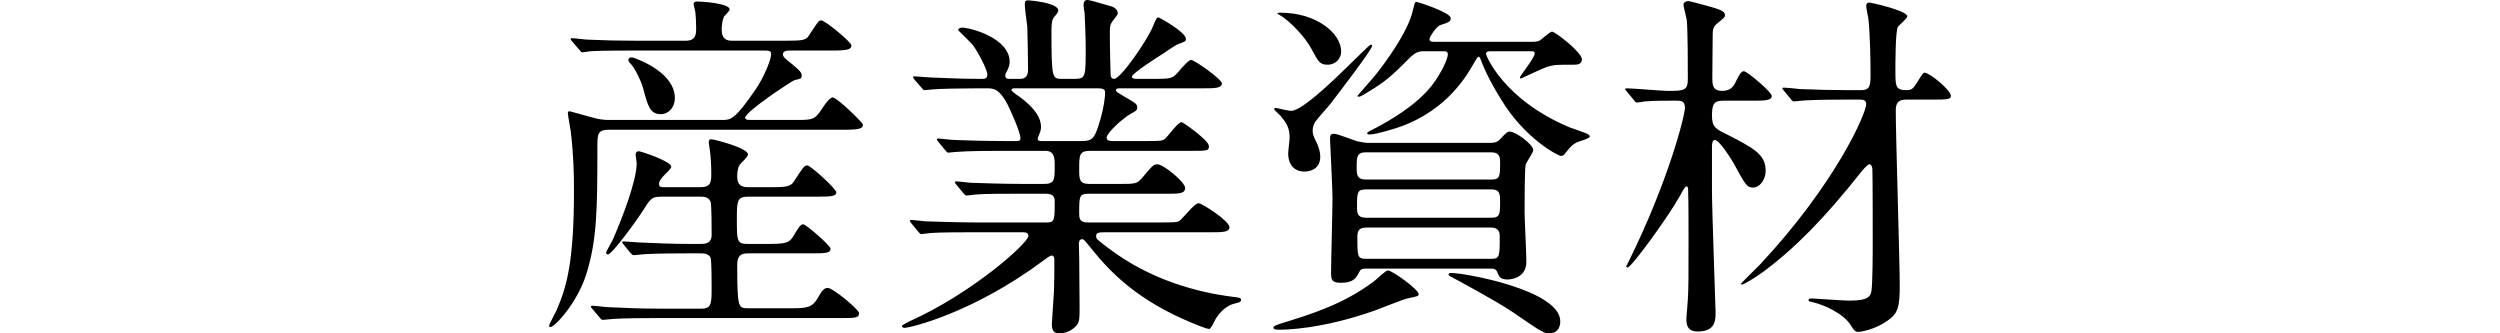 <svg xmlns="http://www.w3.org/2000/svg" xmlns:xlink="http://www.w3.org/1999/xlink" x="0px" y="0px" width="360px" height="48px" viewBox="0 0 360 48" enable-background="new 0 0 360 48" xml:space="preserve"><path d="M119.911,14.027c-0.31,0-0.881,0.629-1.401,1.414c-1.141,1.781-1.348,1.833-3.84,1.833h-6.59c-0.259,0-0.778,0-0.778-0.314c0-0.89,6.85-5.392,7.162-5.444c0.726-0.157,0.986-0.157,0.986-0.628c0-0.471-0.364-0.785-1.351-1.623c-1.243-0.994-1.349-1.099-1.349-1.465c0-0.523,0.676-0.523,1.143-0.523h5.966c2.129,0,2.751-0.157,2.751-0.732c0-0.472-3.788-3.611-4.359-3.611c-0.363,0-0.467,0.208-1.816,2.25c-0.415,0.628-0.985,0.68-3.373,0.68h-7.68c-1.453,0-1.453-1.099-1.453-1.726c0-0.472,0.103-1.257,0.31-1.728c0.105-0.158,0.831-0.838,0.831-1.048c0-0.889-3.995-1.15-4.723-1.15c-0.207,0-0.467,0.104-0.467,0.366c0,0.158,0.26,1.047,0.26,1.256c0.052,0.314,0.104,1.465,0.104,2.251c0,0.785,0,1.779-1.505,1.779h-6.954c-2.699,0-4.826-0.052-7.11-0.156c-0.364,0-1.92-0.209-2.283-0.209c-0.155,0-0.207,0.052-0.207,0.157c0,0.053,0.052,0.104,0.207,0.315l1.036,1.199c0.157,0.21,0.26,0.367,0.467,0.367c0.157,0,0.883-0.157,1.092-0.157c0.83-0.053,2.283-0.105,6.539-0.105h18.267c0.986,0,1.246,0,1.246,0.577c0,0.732-1.039,3.297-2.232,5.025c-3.009,4.396-3.581,4.396-4.877,4.396H87.685c-0.777,0-1.505-0.105-2.23-0.314c-0.364-0.105-3.373-0.941-3.425-0.941c-0.105,0-0.261,0.051-0.261,0.209c0,0.417,0.364,2.25,0.416,2.668c0.415,3.506,0.467,6.176,0.467,8.532c0,10.05-0.986,13.818-2.544,17.325c-0.155,0.365-1.038,1.938-1.038,2.146c0,0.052,0,0.209,0.157,0.209c0.674,0,3.892-3.508,5.19-7.59c1.556-4.974,1.607-9.266,1.607-18.635c0-1.623,0.104-2.198,1.66-2.198h33.784c2.23,0,2.803-0.158,2.803-0.732C124.272,17.692,120.535,14.027,119.911,14.027z M92.614,12.72c0.674,2.565,0.986,3.716,2.542,3.716c1.144,0,2.024-0.994,2.024-2.302c0-3.612-5.033-5.496-5.916-5.811c-0.519-0.157-0.779,0.054-0.779,0.315c0,0.209,0.261,0.523,0.364,0.575C91.525,9.998,92.303,11.621,92.614,12.72z M119.186,41.456c-0.467,0-0.831,0.365-1.401,1.414c-0.778,1.359-1.505,1.518-3.634,1.518h-6.381c-1.453,0-1.61,0-1.61-6.229c0-1.412,0.572-1.675,1.61-1.675h9.028c2.179,0,2.804-0.053,2.804-0.679c0-0.42-3.53-3.508-3.946-3.508c-0.413,0-0.725,0.575-1.296,1.518c-0.675,1.205-1.193,1.31-3.839,1.31h-2.908c-1.505,0-1.505-0.522-1.505-3.508c0-2.563,0-3.298,1.559-3.298h10.016c2.23,0,2.749-0.104,2.749-0.629c0-0.471-3.683-3.873-4.202-3.873c-0.415,0-0.572,0.261-1.974,2.408c-0.466,0.68-1.295,0.732-3.373,0.732h-3.164c-1.401,0-1.559-0.785-1.559-1.622c0-0.419,0.054-1.152,0.364-1.623c0.155-0.209,1.194-1.152,1.194-1.465c0-0.942-4.88-2.2-5.347-2.2c-0.259,0-0.311,0.263-0.311,0.472c0,0.157,0.154,0.941,0.154,1.1c0.155,0.994,0.209,2.459,0.209,3.35c0,1.256-0.054,1.989-1.609,1.989h-5.138c-0.416,0-0.777,0-0.777-0.472c0-0.262,0.104-0.471,0.415-0.889c0.155-0.263,1.348-1.258,1.348-1.572c0-0.837-4.462-2.251-4.669-2.251c-0.312,0-0.467,0.209-0.467,0.472c0,0.21,0.155,1.046,0.155,1.256c0,2.618-2.231,8.271-3.476,11.097c-0.157,0.262-0.935,1.675-0.935,1.779c0,0.156,0.155,0.261,0.259,0.261c0.622,0,4.204-4.972,5.138-6.437c1.09-1.727,1.193-1.885,2.751-1.885h5.396c0.52,0,1.194,0,1.504,0.732c0.157,0.366,0.157,4.031,0.157,4.764c0,1.31-1.04,1.31-1.559,1.31h-1.711c-2.439,0-4.62-0.104-7.162-0.209c-0.312,0-1.919-0.157-2.283-0.157c-0.104,0-0.155,0.053-0.155,0.104c0,0.105,0,0.105,0.207,0.369l0.984,1.202c0.207,0.209,0.312,0.313,0.467,0.313c0.155,0,0.935-0.104,1.09-0.104c0.519-0.053,2.025-0.158,6.591-0.158h1.868c0.468,0,1.246,0,1.504,0.629c0.157,0.42,0.157,3.402,0.157,4.188c0,2.356,0,3.143-1.453,3.143h-6.333c-2.438,0-4.564-0.104-7.108-0.209c-0.311,0-1.92-0.211-2.284-0.211c-0.104,0-0.207,0.054-0.207,0.158c0,0.053,0.052,0.104,0.261,0.365l0.985,1.152c0.155,0.209,0.259,0.365,0.468,0.365c0.155,0,0.934-0.104,1.089-0.104c0.519-0.053,2.023-0.158,6.54-0.158h26.518c2.23,0,2.75,0,2.75-0.732C123.699,44.597,119.962,41.456,119.186,41.456z M177.302,42.712c-4.825-0.628-11.57-2.355-17.591-6.907c-1.66-1.258-1.869-1.361-1.869-1.832c0-0.525,0.573-0.525,1.298-0.525h15.153c1.713,0,2.751,0,2.751-0.732c0-0.889-3.942-3.453-4.462-3.453c-0.624,0-2.389,2.407-2.854,2.617c-0.416,0.157-1.298,0.157-2.545,0.157h-10.534c-1.246,0-1.246-0.681-1.246-1.31c0-2.408,0-2.826,1.298-2.826h11.364c1.662,0,2.595,0,2.595-0.838s-3.113-3.401-3.996-3.401c-0.57,0-0.726,0.208-2.231,1.987c-0.726,0.838-0.986,0.838-3.27,0.838h-4.308c-1.453,0-1.453-0.732-1.453-2.093c0-2.042,0-2.67,1.559-2.67h14.478c2.388,0,2.646,0,2.646-0.679c0-0.838-3.735-3.456-3.944-3.456c-0.519,0-1.972,2.042-2.335,2.354c-0.414,0.368-0.675,0.368-2.801,0.368h-4.671c-0.363,0-0.985,0-0.985-0.472c0-0.68,2.282-2.773,3.477-3.455c0.726-0.365,0.935-0.523,0.935-0.89c0-0.523-0.209-0.628-1.92-1.622c-1.037-0.629-1.143-0.681-1.143-0.89c0-0.262,0.364-0.262,0.572-0.262h11.884c1.763,0,2.803,0,2.803-0.732c0-0.524-3.895-3.351-4.464-3.351c-0.467,0-1.972,1.989-2.335,2.25c-0.52,0.419-1.038,0.472-3.01,0.472h-2.542c-0.209,0-0.624-0.053-0.624-0.314c0-0.471,3.945-2.984,4.464-3.298c0.259-0.209,2.023-1.362,2.127-1.362c1.09-0.417,1.194-0.417,1.194-0.785c0-0.994-3.84-3.088-3.945-3.088c-0.259,0-0.311,0.105-0.881,1.465c-0.831,1.937-4.566,7.38-5.501,7.38c-0.467,0-0.519-0.419-0.519-0.785c-0.052-2.67-0.104-2.931-0.104-5.914c0-0.837,0-1.152,0.57-1.832c0.468-0.629,0.571-0.734,0.571-0.943c0-0.471-0.52-0.838-0.831-0.942c-2.905-0.837-3.269-0.941-3.579-0.941c-0.363,0-0.519,0.314-0.519,0.733c0,0.156,0.104,0.994,0.155,1.151c0.051,0.943,0.155,3.559,0.155,4.973c0,4.082,0,4.501-1.505,4.501h-1.869c-1.452,0-1.556,0-1.556-7.013c0-1.152,0.104-1.571,0.467-1.99c0.207-0.209,0.519-0.628,0.519-0.837c0-1.152-4.204-1.466-4.307-1.466c-0.313,0-0.519,0-0.519,0.628c0,0.524,0.31,2.722,0.363,3.193c0.052,1.413,0.104,5.128,0.104,6.071c0,0.471,0,1.414-1.143,1.414h-1.557c-0.155,0-0.57,0-0.57-0.419c0-0.208,0-0.313,0.258-0.733c0.313-0.627,0.364-0.994,0.364-1.308c0-3.401-5.605-4.92-6.901-4.92c-0.313,0-0.519,0.21-0.519,0.368c0,0,1.813,1.778,2.125,2.146c0.728,0.994,2.076,3.506,2.076,4.24c0,0.628-0.311,0.628-1.09,0.628c-2.958,0-5.657-0.157-7.161-0.209c-0.364,0-1.921-0.157-2.284-0.157c-0.052,0-0.155,0-0.155,0.105c0,0.104,0,0.104,0.207,0.366l1.04,1.204c0.154,0.209,0.258,0.314,0.412,0.314c0.21,0,0.935-0.104,1.144-0.104c0.985-0.105,4.462-0.158,6.539-0.158h1.297c0.985,0,1.661,0.104,2.699,1.833c0.674,1.151,2.127,4.553,2.127,5.338c0,0.419-0.311,0.419-0.571,0.419h-1.92c-2.906,0-5.605-0.105-7.109-0.158c-0.364,0-1.973-0.209-2.284-0.209c-0.052,0-0.155,0.053-0.155,0.158c0,0.052,0,0.052,0.209,0.314l0.985,1.204c0.207,0.261,0.311,0.366,0.468,0.366c0.154,0,0.934-0.105,1.089-0.105c1.816-0.157,5.345-0.157,6.591-0.157h6.278c1.35,0,1.35,1.1,1.35,2.199c0,1.937,0,2.563-1.505,2.563h-3.269c-2.335,0-5.657-0.104-7.109-0.155c-0.364,0-1.972-0.209-2.284-0.209c-0.104,0-0.207,0.052-0.207,0.155c0,0.054,0,0.054,0.207,0.314l1.037,1.256c0.209,0.211,0.261,0.314,0.468,0.314c0.156,0,1.246-0.157,1.401-0.157c1.143-0.104,4.307-0.104,6.228-0.104h3.736c1.246,0,1.298,0.629,1.298,1.203c0,2.461,0,2.934-1.089,2.934h-10.174c-2.179,0-5.656-0.105-7.161-0.157c-0.363,0-1.92-0.21-2.283-0.21c-0.052,0-0.155,0.053-0.155,0.157c0,0.053,0,0.053,0.207,0.313l0.985,1.203c0.209,0.264,0.312,0.367,0.468,0.367c0.208,0,1.246-0.156,1.4-0.156c1.35-0.105,4.568-0.105,6.281-0.105h6.85c0.364,0,0.883,0,0.883,0.523c0,1.047-8.2,8.321-17.125,12.3c-0.052,0.053-1.09,0.523-1.09,0.682c0,0.21,0.259,0.262,0.362,0.262c0.831,0,9.859-2.146,19.928-9.632c0.208-0.155,1.037-0.785,1.246-0.785c0.415,0,0.415,0.472,0.415,0.681c0,1.361,0,3.037-0.052,4.396c-0.052,0.786-0.313,4.712-0.313,4.816c0,1.15,0.52,1.309,1.142,1.309c0.676,0,1.61-0.264,2.336-1.047c0.519-0.575,0.519-0.994,0.519-2.879c0-1.1-0.052-5.916-0.052-6.91c0-0.313-0.052-1.884-0.052-2.093c0-0.156,0.052-0.627,0.468-0.627c0.26,0,0.312,0.104,1.504,1.568c2.699,3.349,6.591,7.275,14.271,10.47c0.521,0.209,2.129,0.89,2.544,0.89c0.154,0,0.52-0.629,0.673-0.994c0.416-0.89,1.401-2.198,2.803-2.616c0.831-0.211,1.089-0.265,1.089-0.578C178.703,42.87,178.549,42.87,177.302,42.712z M150.007,20.31c-0.207,0-0.569,0-0.569-0.263c0-0.156,0.052-0.313,0.104-0.417c0.26-0.681,0.363-0.838,0.363-1.362c0-1.15-0.676-2.563-3.167-4.396c-0.206-0.105-1.089-0.733-1.089-0.89c0-0.262,0.311-0.262,0.416-0.262h11.986c0.883,0,1.089,0.158,1.089,0.68c0,0.262-0.103,2.094-0.985,4.764c-0.57,1.727-0.883,2.146-2.388,2.146H150.007z M228.311,19.158c-0.362-0.157-1.971-0.681-2.334-0.837c-9.549-4.03-11.986-10.363-11.986-10.521c0-0.418,0.312-0.418,0.725-0.418h5.814c0.205,0,0.467,0,0.467,0.313c0,0.628-2.13,3.245-2.13,3.455c0,0.157,0.104,0.157,0.157,0.157c0,0,3.113-1.465,3.734-1.675c1.092-0.314,1.35-0.314,3.895-0.314c0.467,0,1.141-0.053,1.141-0.786c0-0.994-3.84-3.976-4.307-3.976c-0.313,0-1.506,1.151-1.816,1.307c-0.259,0.106-0.57,0.158-0.936,0.158H206.62c-0.311,0-0.777,0-0.777-0.367s1.038-1.885,1.557-2.041c1.142-0.368,1.504-0.472,1.504-0.995c0-0.838-4.773-2.356-4.979-2.356c-0.209,0-0.313,0.628-0.468,1.204c-0.675,3.141-4.049,7.642-5.293,9.211c-0.26,0.367-2.699,3.088-2.699,3.14c0,0.105,0.155,0.105,0.207,0.105c0.156,0,0.313-0.051,0.83-0.366c2.13-1.308,3.219-1.937,5.605-4.345c1.453-1.465,1.816-1.832,2.906-1.832h2.854c0.313,0,0.621,0,0.621,0.472c0,0.523-0.828,2.563-2.334,4.5c-2.282,2.879-6.071,5.025-8.045,6.072c-0.467,0.208-1.243,0.626-1.243,0.732c0,0.209,0.258,0.209,0.362,0.209c0.935,0,3.631-0.838,4.359-1.1c6.952-2.458,9.807-7.642,10.794-9.421c0.052-0.105,0.414-0.681,0.519-0.681s0.207,0.105,0.26,0.262c0.779,2.094,1.869,4.083,3.011,5.915c3.372,5.6,8.199,8.114,8.614,8.114c0.207,0,0.362-0.105,0.468-0.21c0.934-1.152,1.037-1.309,1.764-1.728c0.26-0.157,1.918-0.523,1.918-0.889C228.934,19.472,228.676,19.314,228.311,19.158z M209.007,39.31c-0.259,0-0.412,0.053-0.412,0.211c-0.055,0.053,0.104,0.209,0.412,0.365c0.415,0.209,6.281,3.35,8.771,5.024c4.359,2.983,4.515,3.089,5.345,3.089c1.037,0,1.558-0.732,1.558-1.729C224.68,41.771,210.929,39.31,209.007,39.31z M184.254,2.147c1.298,0.733,3.635,3.036,4.671,5.024c0.882,1.676,1.144,2.146,2.231,2.146c1.243,0,1.972-0.941,1.972-1.884c0-2.722-3.685-5.601-8.666-5.601c-0.26,0-0.467,0-0.519,0.053C183.943,1.99,184.1,2.094,184.254,2.147z M199.873,38.942c-0.362,0-1.659,1.31-2.022,1.57c-4.41,3.299-8.978,4.711-13.232,6.021c-0.83,0.262-1.246,0.419-1.246,0.681s0.571,0.262,0.831,0.262c0.676,0,5.969,0,13.804-2.773c0.727-0.262,4.102-1.623,4.672-1.729c1.451-0.313,1.606-0.313,1.606-0.627C204.284,41.666,200.444,38.942,199.873,38.942z M220.787,21.618c0-0.837-2.543-2.67-3.373-2.67c-0.364,0-0.57,0.209-1.453,1.152c-0.466,0.471-0.985,0.471-1.297,0.471h-17.799c-0.417,0-1.195-0.209-1.402-0.209c-0.519-0.157-2.854-1.1-3.373-1.1c-0.363,0-0.568,0.105-0.568,0.733c0,0.261,0.359,7.172,0.359,8.532c0,1.675-0.206,9.106-0.206,10.624c0,1.048,0,1.57,1.401,1.57c1.815,0,2.178-0.627,2.698-1.621c0.207-0.42,0.52-0.42,1.039-0.42h17.694c0.622,0,0.935,0,1.142,0.629c0.208,0.471,0.362,0.941,1.452,0.941c0.054,0,2.698,0,2.698-2.564c0-1.151-0.259-6.124-0.259-7.171c0-1.256,0-6.177,0.155-6.805C219.801,23.345,220.787,21.984,220.787,21.618z M214.715,37.269h-17.952c-1.3,0-1.3-0.314-1.3-3.087c0-0.734,0.052-1.414,1.3-1.414h17.952c1.246,0,1.246,0.891,1.246,1.31C215.961,36.953,215.961,37.269,214.715,37.269z M214.715,31.354H196.71c-1.299,0-1.299-0.785-1.299-1.519c0-2.146,0-2.563,1.352-2.563h18.006c1.245,0,1.245,0.785,1.245,1.728C216.014,30.831,216.014,31.354,214.715,31.354z M214.715,25.857h-17.952c-1.402,0-1.402-0.732-1.402-1.727c0-1.519,0-2.199,1.351-2.199h18.005c1.298,0,1.298,0.838,1.298,1.465C216.014,25.387,216.014,25.857,214.715,25.857z M184.411,16.697c0.827,0.995,1.295,1.675,1.295,3.141c0,0.314-0.206,1.884-0.206,2.251c0,1.675,0.934,2.617,2.336,2.617c0.83,0,2.283-0.366,2.283-2.146c0-0.627-0.209-1.308-0.415-1.779c-0.624-1.309-0.677-1.466-0.677-1.938c0-0.208,0-0.785,0.416-1.36c0.261-0.419,1.815-2.094,2.127-2.513c1.091-1.414,6.02-7.852,6.02-8.375c0-0.156-0.104-0.156-0.206-0.156c-0.416,0-9.133,9.526-11.469,9.526c-0.209,0-1.558-0.261-2.128-0.418c-0.207,0-0.311,0.053-0.311,0.21C183.477,15.809,184.254,16.542,184.411,16.697z M252.44,27.01c0.934,0,1.815-1.1,1.815-2.408c0-2.354-1.661-3.246-5.657-5.288c-1.607-0.786-2.074-1.047-2.074-2.722c0-1.937,0.519-2.094,1.814-2.094h3.997c1.711,0,2.802,0,2.802-0.681c0-0.575-3.582-3.558-3.996-3.558c-0.312,0-0.57,0.208-1.142,1.413c-0.415,0.941-0.935,1.413-2.022,1.413c-1.401,0-1.401-0.889-1.401-2.041c0-0.89,0.052-5.129,0.052-6.125c0-0.682,0.104-1.099,0.621-1.518c1.039-0.838,1.145-0.942,1.145-1.204c0-0.472-0.467-0.681-0.883-0.838c-0.779-0.314-4.203-1.204-4.359-1.204c-0.362,0-0.728,0.158-0.728,0.524c0,0.314,0.415,1.832,0.468,2.198c0.155,1.466,0.155,6.856,0.155,8.532c0,1.675-0.623,1.675-2.957,1.675c-0.83,0-4.93-0.366-5.863-0.366c-0.104,0-0.209,0.053-0.209,0.158c0,0.052,0.158,0.156,0.26,0.314l0.986,1.204c0.154,0.209,0.258,0.365,0.467,0.365c0.156,0,0.935-0.104,1.09-0.156c1.662-0.105,2.49-0.105,3.788-0.105h0.882c0.467,0,1.141,0,1.141,0.995c0,1.151-2.387,10.625-8.145,22.246c-0.053,0.156-0.311,0.523-0.311,0.628c0,0.053,0.104,0.157,0.206,0.157c0.519,0,5.811-7.222,7.524-10.312c0.674-1.257,0.778-1.361,0.985-1.361s0.207,0.366,0.207,0.892c0.053,0.993,0.053,5.914,0.053,7.014c0,4.764,0,6.805-0.104,8.426c0,0.367-0.208,2.305-0.208,2.724c0,0.575,0,1.831,1.608,1.831c2.596,0,2.596-1.622,2.596-2.772c0-0.733-0.52-14.762-0.52-17.535V21.2c0-0.313,0-1.047,0.416-1.047c0.621,0,2.281,2.619,2.646,3.245C251.351,26.645,251.558,27.01,252.44,27.01z M277.143,10.468c-0.207,0-0.363,0.262-0.727,0.837c-0.934,1.518-1.039,1.676-1.975,1.676c-1.504,0-1.504-0.681-1.504-2.827c0-0.942,0-5.757,0.363-6.28c0.154-0.261,1.35-1.204,1.35-1.518c0-0.837-5.241-1.989-5.45-1.989c-0.413,0-0.468,0.262-0.468,0.523c0,0.262,0.262,1.466,0.313,1.78c0.261,2.408,0.312,6.333,0.312,7.798c0,1.78,0,2.513-1.399,2.513h-1.715c-2.438,0-4.564-0.053-7.107-0.158c-0.311-0.051-1.92-0.209-2.285-0.209c-0.103,0-0.205,0.054-0.205,0.105c0,0.104,0.154,0.209,0.26,0.366l0.986,1.204c0.154,0.209,0.258,0.315,0.467,0.315c0.154,0,0.935-0.105,1.09-0.105c0.52-0.053,2.023-0.157,6.539-0.157h1.868c0.361,0,0.88,0.053,0.88,0.628c0,1.36-4.409,11.463-15.256,23.081c-0.416,0.42-2.803,2.774-2.803,2.828c0,0.053,0.051,0.104,0.155,0.104c0.259,0,1.921-0.993,3.062-1.832c4.568-3.4,8.771-7.64,14.116-14.394c0.154-0.209,0.935-1.099,1.141-1.099c0.363,0,0.416,0.366,0.468,0.627c0.052,0.522,0.052,9.37,0.052,10.418c0,1.412,0,6.384-0.207,7.326c-0.207,1.047-1.246,1.257-3.27,1.257c-0.779,0-5.087-0.313-5.345-0.313c-0.209,0-0.416,0.053-0.416,0.262c0,0.156,0.053,0.156,0.52,0.261c1.662,0.368,4.517,1.623,5.604,3.403c0.363,0.576,0.52,0.89,1.037,0.89c0.364,0,2.336-0.313,4.152-1.569c1.607-1.101,1.816-1.988,1.816-5.234c0-3.559-0.572-21.146-0.572-25.176c0-1.309,0.779-1.466,1.506-1.466h3.734c2.232,0,2.701-0.053,2.701-0.524C280.932,12.981,277.869,10.468,277.143,10.468z"/></svg>